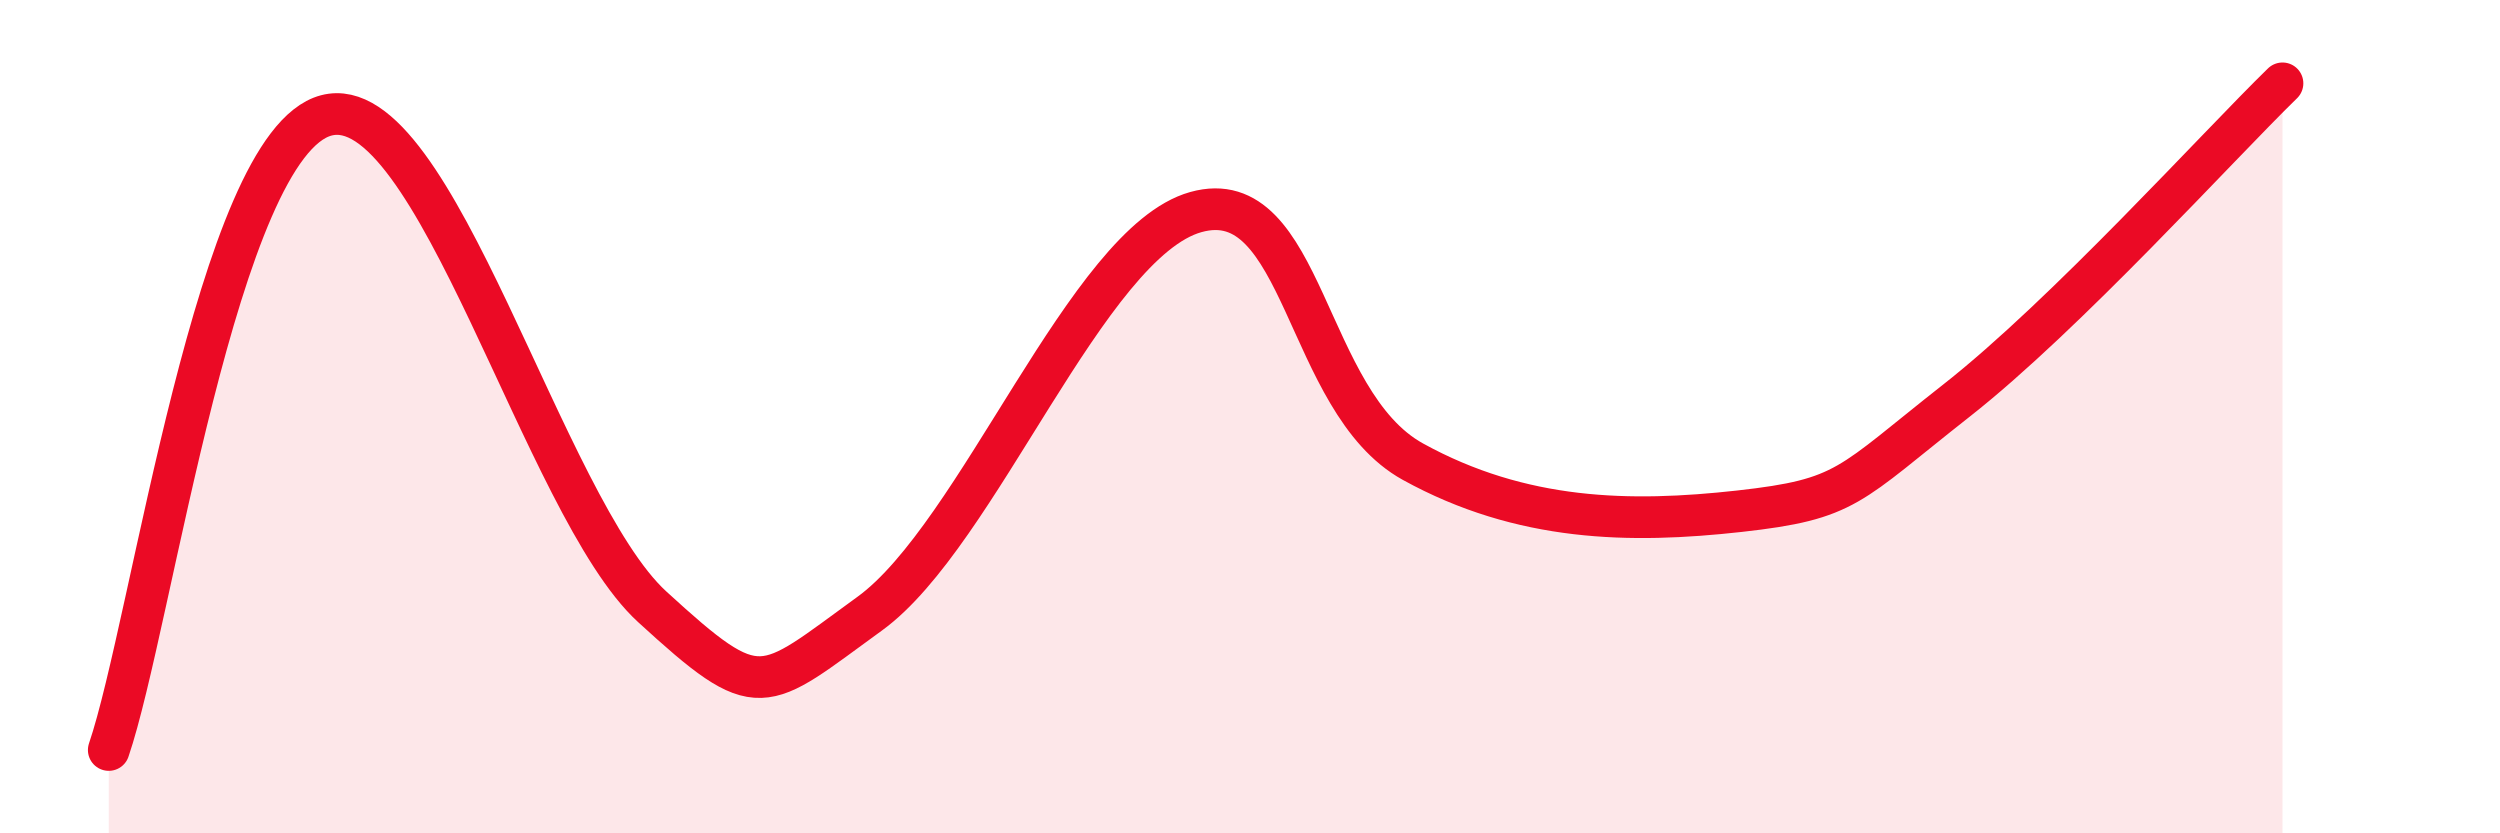 
    <svg width="60" height="20" viewBox="0 0 60 20" xmlns="http://www.w3.org/2000/svg">
      <path
        d="M 2.61,18 C 3.65,14.95 5.22,3.46 7.83,2.77 C 10.44,2.08 13.04,12.17 15.65,14.56 C 18.26,16.95 18.26,16.62 20.87,14.73 C 23.48,12.84 26.09,5.82 28.7,5.09 C 31.31,4.36 31.3,9.64 33.91,11.08 C 36.52,12.52 39.13,12.56 41.74,12.27 C 44.35,11.98 44.35,11.66 46.96,9.61 C 49.57,7.56 53.22,3.52 54.78,2L54.78 20L2.61 20Z"
        fill="#EB0A25"
        opacity="0.1"
        stroke-linecap="round"
        stroke-linejoin="round"
      />
      <path
        d="M 2.61,18 C 3.65,14.95 5.22,3.46 7.83,2.77 C 10.44,2.08 13.04,12.17 15.65,14.56 C 18.26,16.95 18.26,16.62 20.87,14.73 C 23.48,12.84 26.09,5.82 28.7,5.09 C 31.31,4.36 31.3,9.64 33.91,11.08 C 36.52,12.52 39.13,12.56 41.74,12.27 C 44.35,11.98 44.35,11.66 46.96,9.61 C 49.57,7.56 53.22,3.52 54.78,2"
        stroke="#EB0A25"
        stroke-width="1"
        fill="none"
        stroke-linecap="round"
        stroke-linejoin="round"
      />
    </svg>
  
